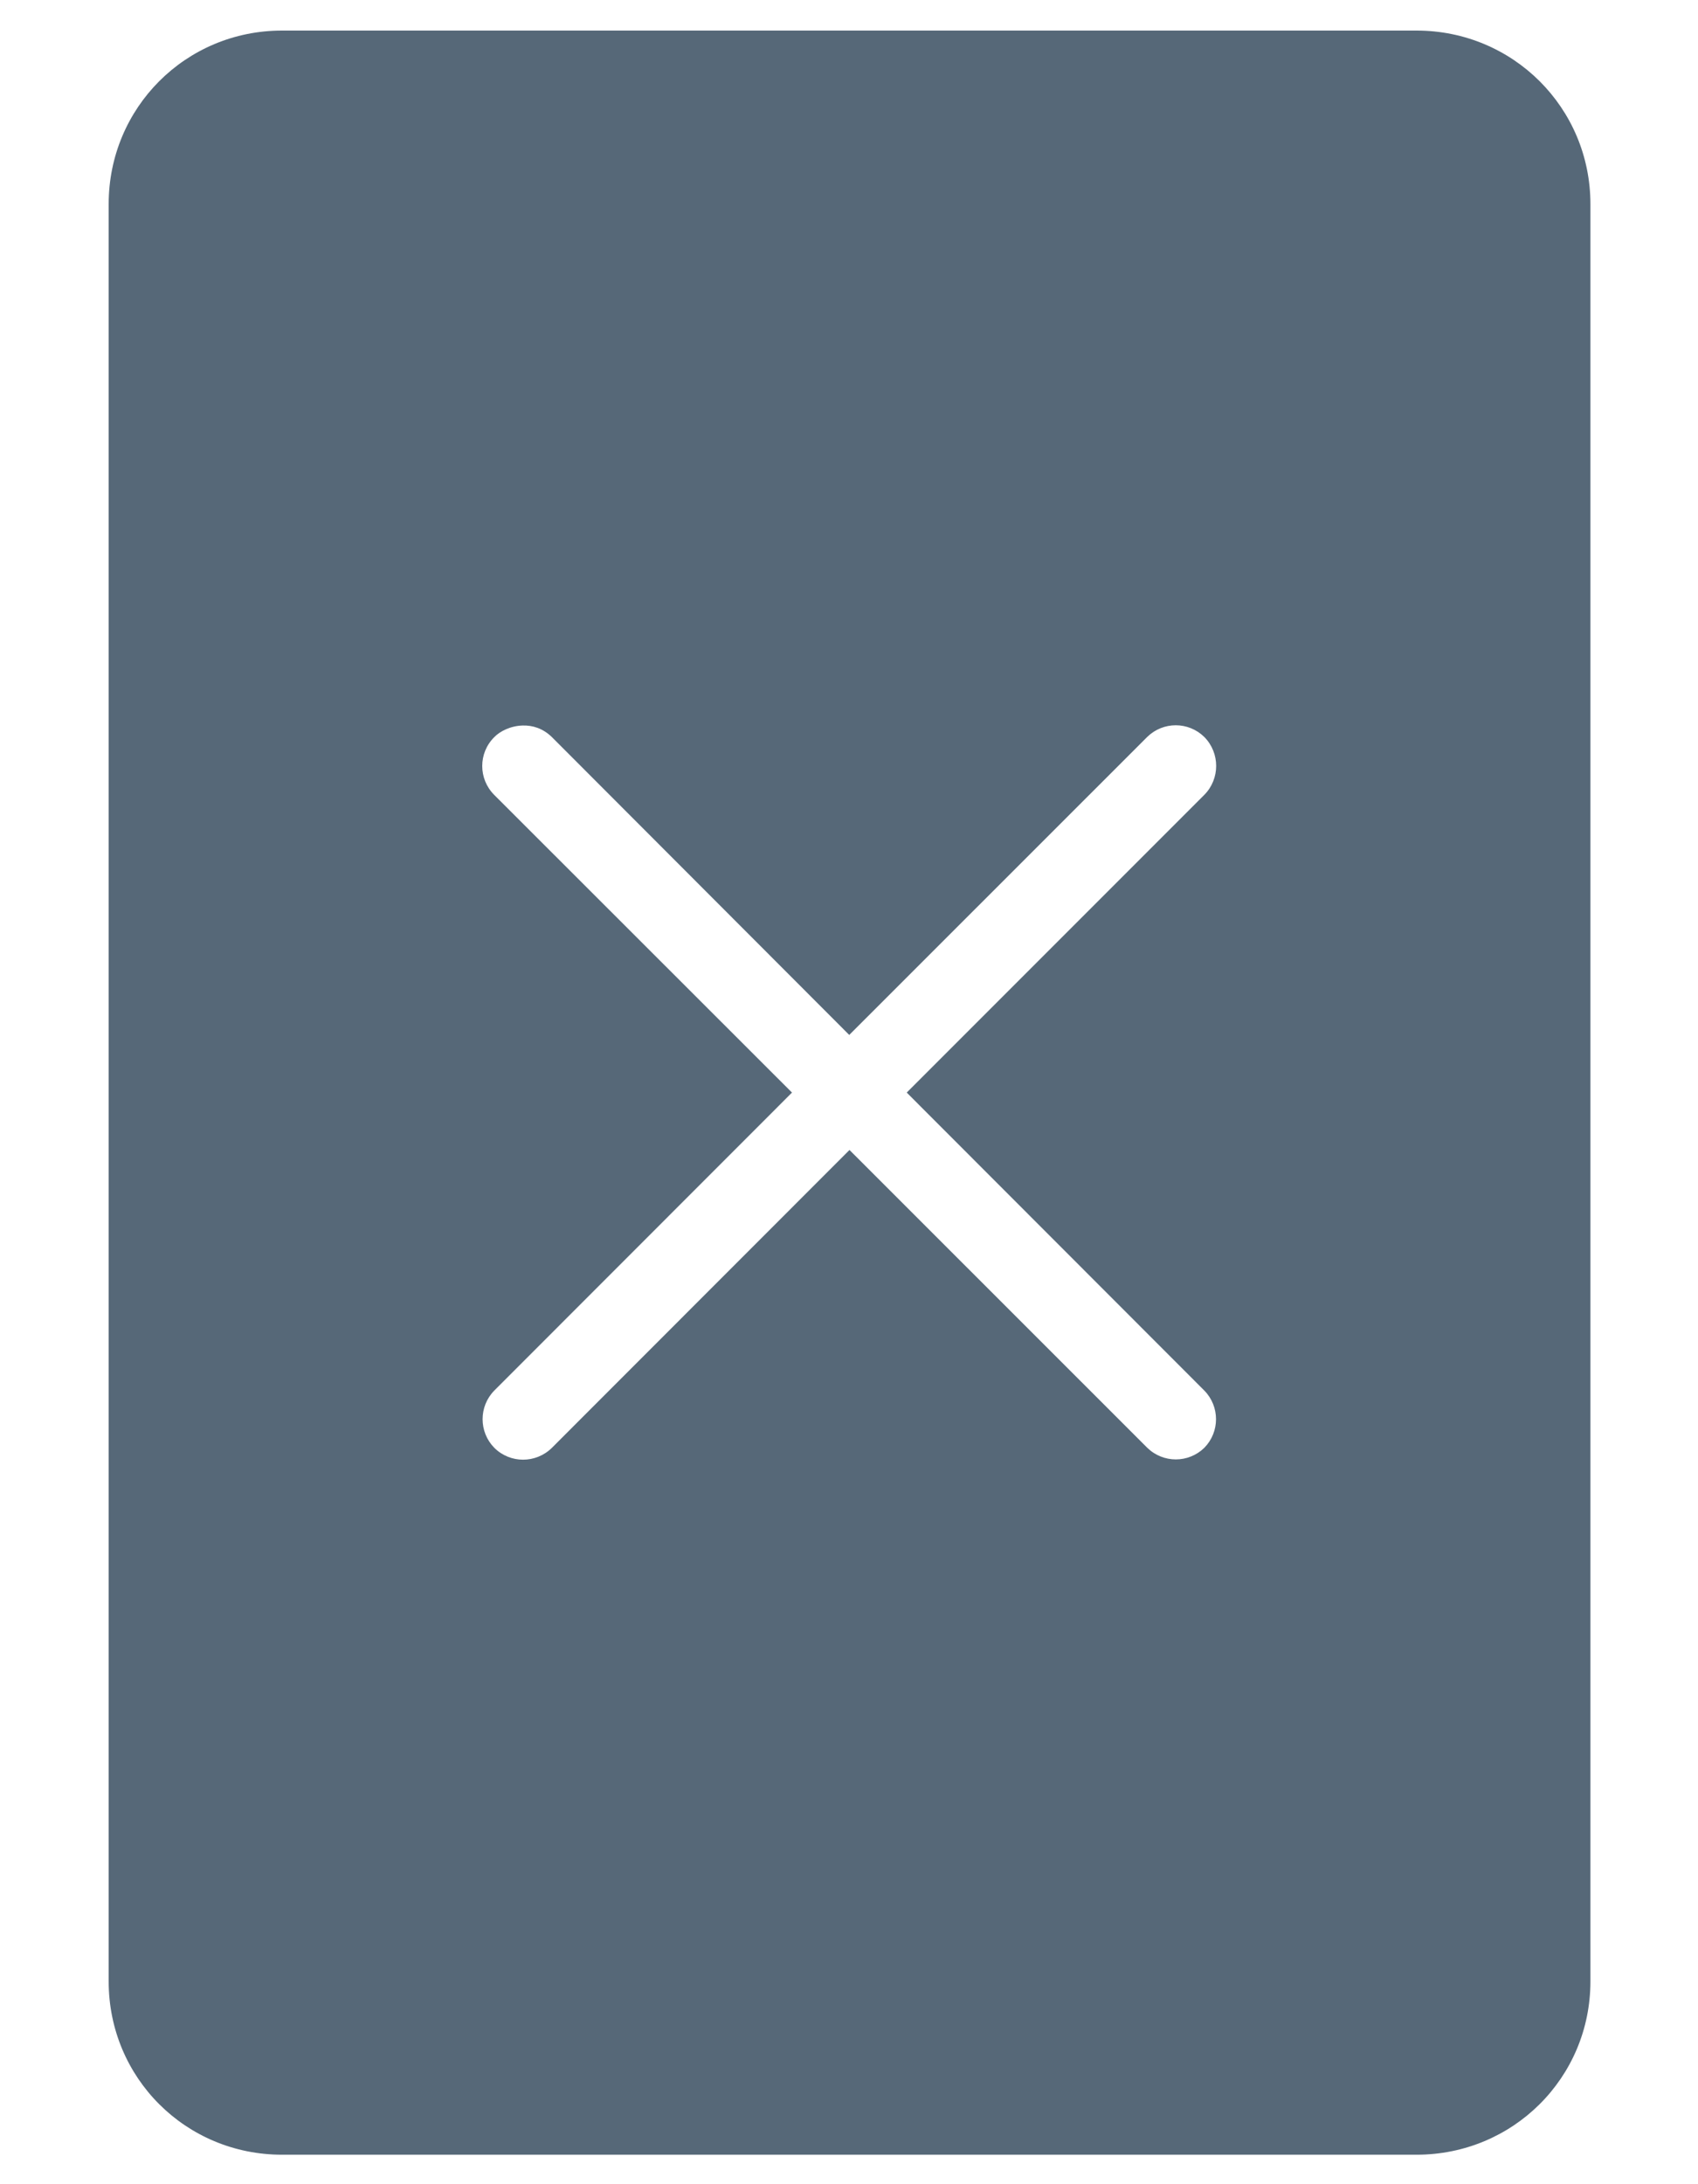 <svg width="14" height="18" viewBox="0 0 14 18" fill="none" xmlns="http://www.w3.org/2000/svg">
<g id="layer1">
<g id="g11983">
<path id="path6597" d="M2.325 0.252C1.531 0.252 0.896 0.888 0.896 1.682V16.329C0.896 17.123 1.531 17.757 2.325 17.757H11.68C12.474 17.757 13.113 17.123 13.113 16.329V1.682C13.113 0.888 12.474 0.252 11.68 0.252H2.325ZM4.311 5.979C4.39 5.977 4.474 6.001 4.549 6.073L7.002 8.529L9.459 6.073C9.59 5.945 9.798 5.945 9.929 6.073C10.06 6.205 10.06 6.419 9.929 6.551L7.476 9.004L9.93 11.46C10.058 11.591 10.058 11.8 9.93 11.931C9.799 12.059 9.59 12.059 9.459 11.931L7.004 9.477L4.551 11.931C4.419 12.062 4.206 12.062 4.075 11.931C3.947 11.8 3.947 11.591 4.075 11.46L6.53 9.004L4.075 6.551C3.943 6.419 3.943 6.206 4.075 6.075C4.121 6.027 4.21 5.981 4.311 5.979Z" fill="#566878"/>
</g>
</g>
</svg>
